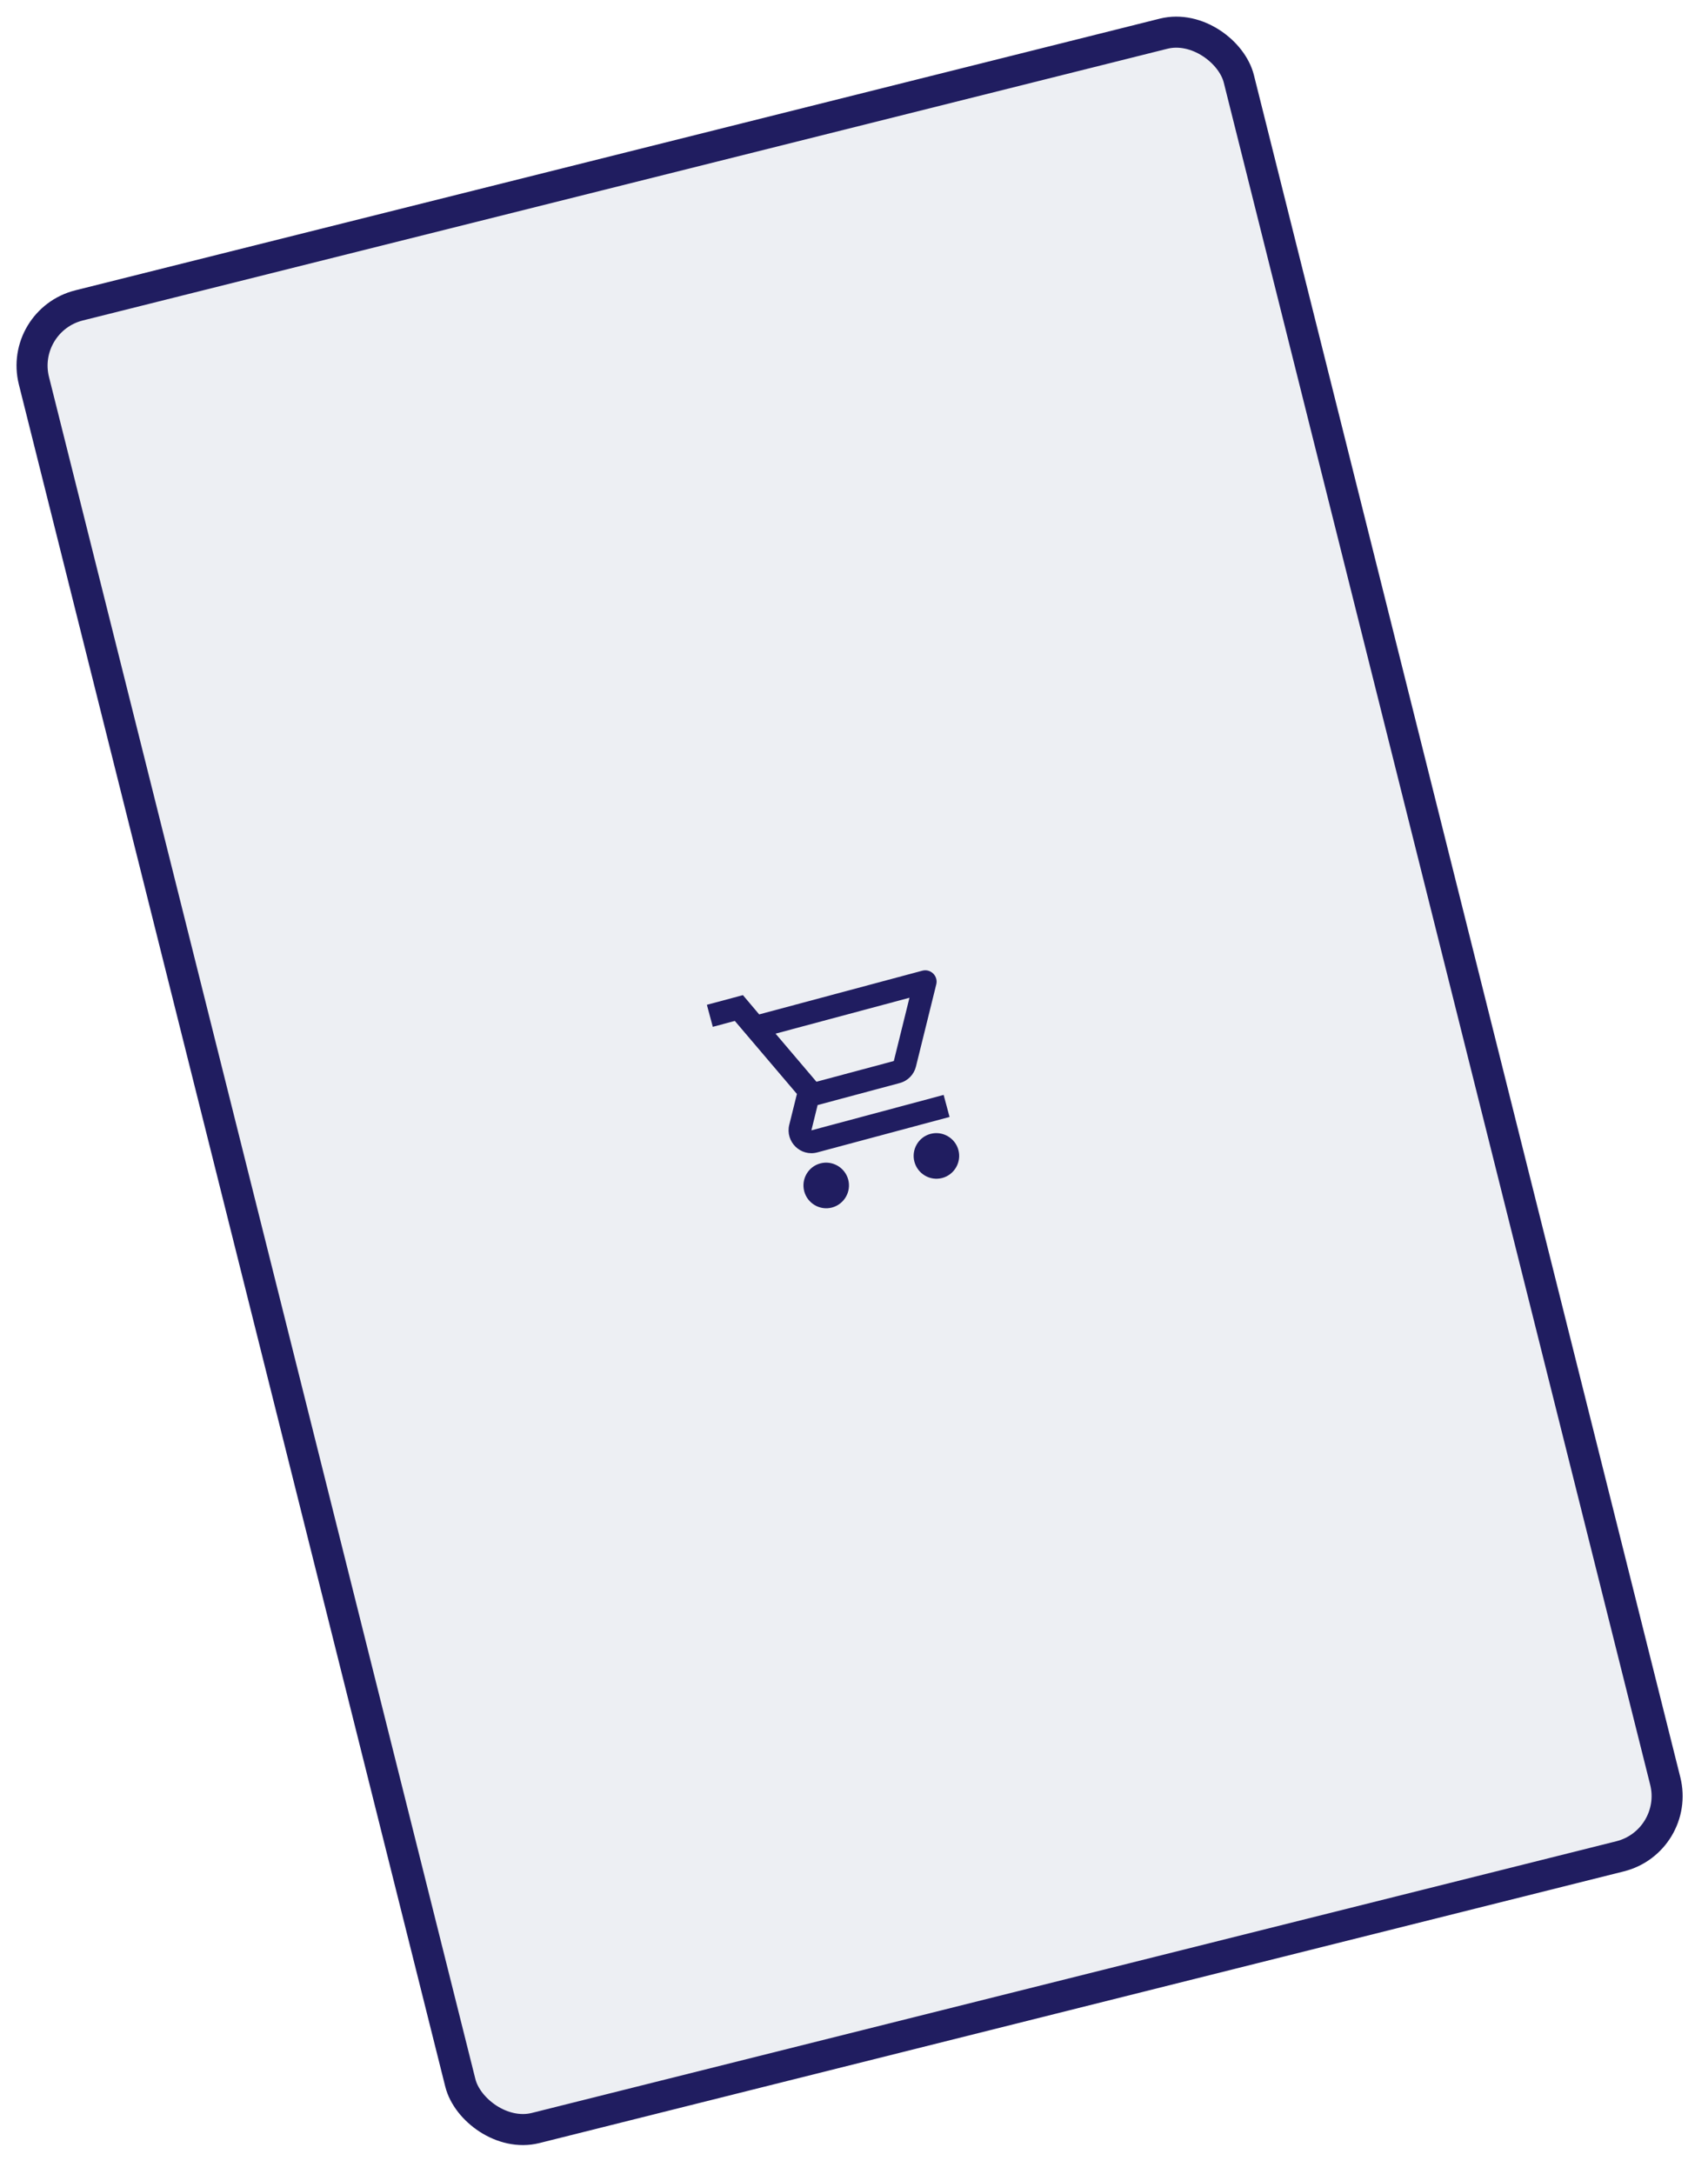<?xml version="1.0" encoding="UTF-8"?> <svg xmlns="http://www.w3.org/2000/svg" width="110" height="140" viewBox="0 0 110 140" fill="none"><rect x="1.213" y="0.727" width="80" height="121.008" rx="4" transform="matrix(0.97 -0.243 0.243 0.97 -0.14 20.229)" fill="#3C527C" fill-opacity="0.09" stroke="#201D60" stroke-width="2"></rect><g clip-path="url(#clip0_87_102)"><path d="M57.944 69.75C58.477 69.608 58.867 69.191 58.99 68.686L60.297 63.399C60.434 62.86 59.938 62.369 59.398 62.514L48.894 65.329L47.846 64.088L45.525 64.71L45.906 66.129L47.325 65.749L51.324 70.452L50.83 72.44C50.566 73.53 51.558 74.505 52.637 74.216L61.154 71.933L60.773 70.514L52.256 72.796L52.657 71.167L57.944 69.75ZM49.949 66.568L58.572 64.257L57.564 68.331L52.581 69.666L49.949 66.568ZM52.827 74.925C52.046 75.135 51.586 75.943 51.795 76.724C52.004 77.504 52.807 77.974 53.587 77.765C54.368 77.555 54.836 76.746 54.627 75.965C54.417 75.184 53.608 74.716 52.827 74.925ZM59.924 73.024C59.144 73.233 58.683 74.041 58.892 74.822C59.102 75.602 59.904 76.072 60.685 75.863C61.466 75.654 61.933 74.844 61.724 74.063C61.515 73.282 60.705 72.814 59.924 73.024Z" fill="#201D60"></path></g><defs><clipPath id="clip0_87_102"><rect width="17.635" height="17.636" fill="white" transform="matrix(0.966 -0.259 0.259 0.966 44.435 63.48)"></rect></clipPath></defs></svg> 